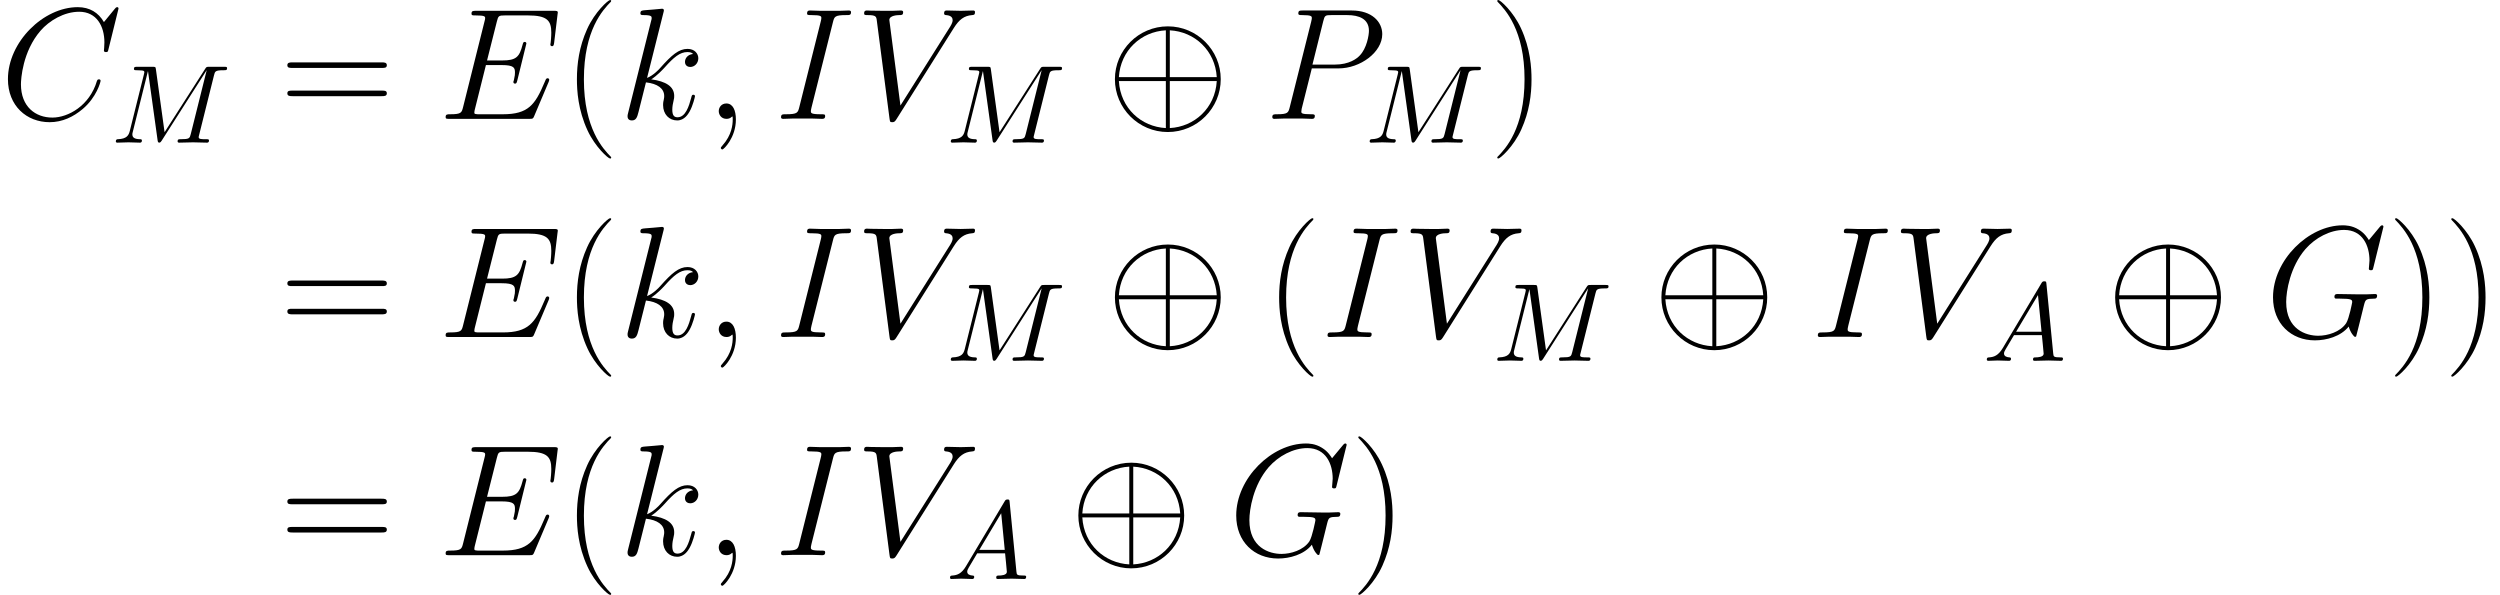<?xml version='1.0' encoding='UTF-8'?>
<!-- This file was generated by dvisvgm 2.6.3 -->
<svg version='1.1' xmlns='http://www.w3.org/2000/svg' xmlns:xlink='http://www.w3.org/1999/xlink' width='251.163pt' height='59.748pt' viewBox='107.544 80.014 251.163 59.748'>
<defs>
<path id='g0-8' d='M11.509 -3.985C11.509 -6.918 9.118 -9.293 6.201 -9.293C3.236 -9.293 0.877 -6.886 0.877 -3.985C0.877 -1.052 3.268 1.323 6.185 1.323C9.15 1.323 11.509 -1.084 11.509 -3.985ZM1.275 -4.192C1.435 -6.87 3.507 -8.767 5.994 -8.895V-4.192H1.275ZM6.392 -8.895C8.895 -8.767 10.951 -6.854 11.11 -4.192H6.392V-8.895ZM5.994 0.925C3.523 0.797 1.435 -1.068 1.275 -3.794H5.994V0.925ZM11.11 -3.794C10.951 -1.068 8.847 0.797 6.392 0.925V-3.794H11.11Z'/>
<path id='g3-40' d='M4.878 3.889C4.878 3.873 4.878 3.842 4.83 3.794C4.097 3.045 2.136 1.004 2.136 -3.969S4.065 -10.967 4.846 -11.764C4.846 -11.78 4.878 -11.812 4.878 -11.86S4.83 -11.939 4.766 -11.939C4.591 -11.939 3.236 -10.76 2.455 -9.006C1.658 -7.237 1.435 -5.515 1.435 -3.985C1.435 -2.837 1.546 -0.893 2.503 1.164C3.268 2.821 4.575 3.985 4.766 3.985C4.846 3.985 4.878 3.953 4.878 3.889Z'/>
<path id='g3-41' d='M4.192 -3.969C4.192 -5.117 4.081 -7.062 3.124 -9.118C2.359 -10.776 1.052 -11.939 0.861 -11.939C0.813 -11.939 0.749 -11.923 0.749 -11.844C0.749 -11.812 0.765 -11.796 0.781 -11.764C1.546 -10.967 3.491 -8.942 3.491 -3.985C3.491 0.988 1.562 3.013 0.781 3.81C0.765 3.842 0.749 3.858 0.749 3.889C0.749 3.969 0.813 3.985 0.861 3.985C1.036 3.985 2.391 2.805 3.172 1.052C3.969 -0.717 4.192 -2.439 4.192 -3.969Z'/>
<path id='g3-61' d='M10.25 -5.117C10.489 -5.117 10.728 -5.117 10.728 -5.388C10.728 -5.675 10.457 -5.675 10.186 -5.675H1.275C1.004 -5.675 0.733 -5.675 0.733 -5.388C0.733 -5.117 0.972 -5.117 1.211 -5.117H10.25ZM10.186 -2.279C10.457 -2.279 10.728 -2.279 10.728 -2.566C10.728 -2.837 10.489 -2.837 10.25 -2.837H1.211C0.972 -2.837 0.733 -2.837 0.733 -2.566C0.733 -2.279 1.004 -2.279 1.275 -2.279H10.186Z'/>
<path id='g2-59' d='M3.108 0.064C3.108 -0.861 2.805 -1.546 2.152 -1.546C1.642 -1.546 1.387 -1.132 1.387 -0.781S1.626 0 2.168 0C2.375 0 2.55 -0.064 2.694 -0.207C2.726 -0.239 2.742 -0.239 2.758 -0.239C2.79 -0.239 2.79 -0.016 2.79 0.064C2.79 0.59 2.694 1.626 1.769 2.662C1.594 2.853 1.594 2.885 1.594 2.917C1.594 2.997 1.674 3.076 1.753 3.076C1.881 3.076 3.108 1.897 3.108 0.064Z'/>
<path id='g2-67' d='M11.907 -11.078C11.907 -11.222 11.796 -11.222 11.764 -11.222S11.668 -11.222 11.541 -11.063L10.441 -9.724C9.883 -10.68 9.006 -11.222 7.811 -11.222C4.368 -11.222 0.797 -7.731 0.797 -3.985C0.797 -1.323 2.662 0.335 4.989 0.335C6.265 0.335 7.38 -0.207 8.305 -0.988C9.692 -2.152 10.106 -3.698 10.106 -3.826C10.106 -3.969 9.979 -3.969 9.931 -3.969C9.787 -3.969 9.771 -3.873 9.739 -3.81C9.006 -1.323 6.854 -0.128 5.26 -0.128C3.571 -0.128 2.104 -1.211 2.104 -3.475C2.104 -3.985 2.264 -6.759 4.065 -8.847C4.941 -9.867 6.44 -10.76 7.954 -10.76C9.708 -10.76 10.489 -9.309 10.489 -7.683C10.489 -7.269 10.441 -6.918 10.441 -6.854C10.441 -6.711 10.6 -6.711 10.648 -6.711C10.823 -6.711 10.839 -6.727 10.903 -7.014L11.907 -11.078Z'/>
<path id='g2-69' d='M11.078 -3.698C11.094 -3.746 11.142 -3.858 11.142 -3.921C11.142 -4.001 11.078 -4.081 10.983 -4.081C10.919 -4.081 10.887 -4.065 10.839 -4.017C10.807 -4.001 10.807 -3.969 10.664 -3.65C9.724 -1.419 9.038 -0.462 6.488 -0.462H4.16C3.937 -0.462 3.905 -0.462 3.81 -0.478C3.634 -0.494 3.618 -0.526 3.618 -0.654C3.618 -0.765 3.65 -0.861 3.682 -1.004L4.782 -5.404H6.36C7.603 -5.404 7.699 -5.133 7.699 -4.655C7.699 -4.495 7.699 -4.352 7.588 -3.873C7.556 -3.81 7.54 -3.746 7.54 -3.698C7.54 -3.587 7.619 -3.539 7.715 -3.539C7.859 -3.539 7.874 -3.65 7.938 -3.873L8.847 -7.572C8.847 -7.651 8.783 -7.731 8.687 -7.731C8.544 -7.731 8.528 -7.667 8.464 -7.444C8.145 -6.217 7.827 -5.866 6.408 -5.866H4.894L5.882 -9.787C6.025 -10.345 6.057 -10.393 6.711 -10.393H8.99C10.951 -10.393 11.349 -9.867 11.349 -8.656C11.349 -8.64 11.349 -8.193 11.286 -7.667C11.27 -7.603 11.254 -7.508 11.254 -7.476C11.254 -7.348 11.333 -7.301 11.429 -7.301C11.541 -7.301 11.604 -7.364 11.636 -7.651L11.971 -10.441C11.971 -10.489 12.003 -10.648 12.003 -10.68C12.003 -10.855 11.86 -10.855 11.573 -10.855H3.794C3.491 -10.855 3.332 -10.855 3.332 -10.568C3.332 -10.393 3.443 -10.393 3.714 -10.393C4.702 -10.393 4.702 -10.281 4.702 -10.106C4.702 -10.026 4.686 -9.963 4.639 -9.787L2.487 -1.18C2.343 -0.622 2.311 -0.462 1.196 -0.462C0.893 -0.462 0.733 -0.462 0.733 -0.175C0.733 0 0.829 0 1.148 0H9.15C9.5 0 9.516 -0.016 9.628 -0.271L11.078 -3.698Z'/>
<path id='g2-71' d='M11.891 -11.078C11.891 -11.222 11.78 -11.222 11.748 -11.222S11.652 -11.222 11.525 -11.063L10.425 -9.739C10.345 -9.867 10.026 -10.425 9.405 -10.792C8.719 -11.222 8.034 -11.222 7.795 -11.222C4.384 -11.222 0.797 -7.747 0.797 -3.985C0.797 -1.355 2.614 0.335 5.005 0.335C6.153 0.335 7.603 -0.048 8.4 -1.052C8.576 -0.446 8.927 -0.016 9.038 -0.016C9.118 -0.016 9.134 -0.064 9.15 -0.064C9.166 -0.096 9.293 -0.654 9.373 -0.94L9.628 -1.961C9.755 -2.487 9.819 -2.71 9.931 -3.188C10.09 -3.794 10.122 -3.842 10.999 -3.858C11.063 -3.858 11.254 -3.858 11.254 -4.16C11.254 -4.32 11.094 -4.32 11.047 -4.32C10.776 -4.32 10.473 -4.288 10.186 -4.288H9.325C8.656 -4.288 7.954 -4.32 7.301 -4.32C7.157 -4.32 6.966 -4.32 6.966 -4.033C6.966 -3.873 7.093 -3.873 7.093 -3.858H7.492C8.751 -3.858 8.751 -3.73 8.751 -3.491C8.751 -3.475 8.448 -1.865 8.145 -1.387C7.54 -0.494 6.28 -0.128 5.34 -0.128C4.113 -0.128 2.12 -0.765 2.12 -3.523C2.12 -4.591 2.503 -7.03 4.049 -8.831C5.053 -9.979 6.535 -10.76 7.938 -10.76C9.819 -10.76 10.489 -9.15 10.489 -7.683C10.489 -7.428 10.425 -7.077 10.425 -6.854C10.425 -6.711 10.584 -6.711 10.632 -6.711C10.807 -6.711 10.823 -6.727 10.887 -7.014L11.891 -11.078Z'/>
<path id='g2-73' d='M5.866 -9.708C6.009 -10.266 6.041 -10.425 7.205 -10.425C7.556 -10.425 7.683 -10.425 7.683 -10.728C7.683 -10.887 7.508 -10.887 7.46 -10.887C7.173 -10.887 6.822 -10.855 6.535 -10.855H4.575C4.256 -10.855 3.889 -10.887 3.571 -10.887C3.443 -10.887 3.268 -10.887 3.268 -10.584C3.268 -10.425 3.395 -10.425 3.714 -10.425C4.702 -10.425 4.702 -10.297 4.702 -10.122C4.702 -10.01 4.67 -9.915 4.639 -9.771L2.487 -1.18C2.343 -0.622 2.311 -0.462 1.148 -0.462C0.797 -0.462 0.654 -0.462 0.654 -0.159C0.654 0 0.813 0 0.893 0C1.18 0 1.53 -0.032 1.817 -0.032H3.778C4.097 -0.032 4.447 0 4.766 0C4.894 0 5.085 0 5.085 -0.287C5.085 -0.462 4.989 -0.462 4.639 -0.462C3.65 -0.462 3.65 -0.59 3.65 -0.781C3.65 -0.813 3.65 -0.893 3.714 -1.148L5.866 -9.708Z'/>
<path id='g2-80' d='M4.718 -5.069H7.396C9.596 -5.069 11.796 -6.695 11.796 -8.512C11.796 -9.755 10.744 -10.887 8.735 -10.887H3.81C3.507 -10.887 3.363 -10.887 3.363 -10.584C3.363 -10.425 3.507 -10.425 3.746 -10.425C4.718 -10.425 4.718 -10.297 4.718 -10.122C4.718 -10.09 4.718 -9.995 4.655 -9.755L2.503 -1.18C2.359 -0.622 2.327 -0.462 1.211 -0.462C0.909 -0.462 0.749 -0.462 0.749 -0.175C0.749 0 0.893 0 0.988 0C1.291 0 1.61 -0.032 1.913 -0.032H3.778C4.081 -0.032 4.415 0 4.718 0C4.846 0 5.021 0 5.021 -0.303C5.021 -0.462 4.878 -0.462 4.639 -0.462C3.682 -0.462 3.666 -0.574 3.666 -0.733C3.666 -0.813 3.682 -0.925 3.698 -1.004L4.718 -5.069ZM5.866 -9.803C6.009 -10.393 6.073 -10.425 6.695 -10.425H8.273C9.468 -10.425 10.457 -10.042 10.457 -8.847C10.457 -8.432 10.25 -7.077 9.516 -6.344C9.245 -6.057 8.48 -5.452 7.03 -5.452H4.782L5.866 -9.803Z'/>
<path id='g2-86' d='M9.867 -9.118C10.409 -9.979 10.903 -10.361 11.716 -10.425C11.875 -10.441 12.003 -10.441 12.003 -10.728C12.003 -10.792 11.971 -10.887 11.828 -10.887C11.541 -10.887 10.855 -10.855 10.568 -10.855C10.106 -10.855 9.628 -10.887 9.182 -10.887C9.054 -10.887 8.895 -10.887 8.895 -10.584C8.895 -10.441 9.038 -10.425 9.102 -10.425C9.692 -10.377 9.755 -10.09 9.755 -9.899C9.755 -9.66 9.532 -9.293 9.516 -9.277L4.511 -1.339L3.395 -9.931C3.395 -10.393 4.224 -10.425 4.4 -10.425C4.639 -10.425 4.782 -10.425 4.782 -10.728C4.782 -10.887 4.607 -10.887 4.559 -10.887C4.288 -10.887 3.969 -10.855 3.698 -10.855H2.805C1.642 -10.855 1.164 -10.887 1.148 -10.887C1.052 -10.887 0.861 -10.887 0.861 -10.6C0.861 -10.425 0.972 -10.425 1.227 -10.425C2.04 -10.425 2.088 -10.281 2.136 -9.883L3.411 -0.048C3.459 0.287 3.459 0.335 3.682 0.335C3.873 0.335 3.953 0.287 4.113 0.032L9.867 -9.118Z'/>
<path id='g2-107' d='M4.479 -10.664C4.495 -10.728 4.527 -10.823 4.527 -10.903C4.527 -11.063 4.368 -11.063 4.336 -11.063C4.32 -11.063 3.746 -11.015 3.459 -10.983C3.188 -10.967 2.949 -10.935 2.662 -10.919C2.279 -10.887 2.168 -10.871 2.168 -10.584C2.168 -10.425 2.327 -10.425 2.487 -10.425C3.3 -10.425 3.3 -10.281 3.3 -10.122C3.3 -10.058 3.3 -10.026 3.22 -9.739L0.94 -0.622C0.877 -0.383 0.877 -0.351 0.877 -0.255C0.877 0.096 1.148 0.159 1.307 0.159C1.753 0.159 1.849 -0.191 1.977 -0.685L2.726 -3.666C3.873 -3.539 4.559 -3.061 4.559 -2.295C4.559 -2.2 4.559 -2.136 4.511 -1.897C4.447 -1.658 4.447 -1.467 4.447 -1.387C4.447 -0.462 5.053 0.159 5.866 0.159C6.599 0.159 6.982 -0.51 7.109 -0.733C7.444 -1.323 7.651 -2.216 7.651 -2.279C7.651 -2.359 7.588 -2.423 7.492 -2.423C7.348 -2.423 7.333 -2.359 7.269 -2.104C7.046 -1.275 6.711 -0.159 5.898 -0.159C5.579 -0.159 5.372 -0.319 5.372 -0.925C5.372 -1.227 5.436 -1.578 5.499 -1.817C5.563 -2.104 5.563 -2.12 5.563 -2.311C5.563 -3.252 4.718 -3.778 3.252 -3.969C3.826 -4.32 4.4 -4.941 4.623 -5.181C5.531 -6.201 6.153 -6.711 6.886 -6.711C7.253 -6.711 7.348 -6.615 7.46 -6.52C6.87 -6.456 6.647 -6.041 6.647 -5.723C6.647 -5.34 6.95 -5.212 7.173 -5.212C7.603 -5.212 7.986 -5.579 7.986 -6.089C7.986 -6.551 7.619 -7.03 6.902 -7.03C6.025 -7.03 5.308 -6.408 4.176 -5.133C4.017 -4.941 3.427 -4.336 2.837 -4.113L4.479 -10.664Z'/>
<path id='g1-65' d='M1.997 -1.283C1.551 -0.536 1.116 -0.379 0.625 -0.346C0.491 -0.335 0.391 -0.335 0.391 -0.123C0.391 -0.056 0.446 0 0.536 0C0.837 0 1.183 -0.033 1.495 -0.033C1.863 -0.033 2.254 0 2.611 0C2.678 0 2.823 0 2.823 -0.212C2.823 -0.335 2.723 -0.346 2.644 -0.346C2.388 -0.368 2.12 -0.457 2.12 -0.736C2.12 -0.87 2.187 -0.993 2.276 -1.149L3.124 -2.578H5.925C5.947 -2.343 6.103 -0.826 6.103 -0.714C6.103 -0.379 5.523 -0.346 5.3 -0.346C5.144 -0.346 5.032 -0.346 5.032 -0.123C5.032 0 5.166 0 5.189 0C5.646 0 6.126 -0.033 6.583 -0.033C6.862 -0.033 7.565 0 7.844 0C7.911 0 8.045 0 8.045 -0.223C8.045 -0.346 7.933 -0.346 7.788 -0.346C7.097 -0.346 7.097 -0.424 7.063 -0.748L6.382 -7.721C6.36 -7.945 6.36 -7.989 6.17 -7.989C5.992 -7.989 5.947 -7.911 5.88 -7.8L1.997 -1.283ZM3.336 -2.923L5.534 -6.606L5.891 -2.923H3.336Z'/>
<path id='g1-77' d='M10.332 -6.762C10.433 -7.164 10.455 -7.275 11.292 -7.275C11.549 -7.275 11.649 -7.275 11.649 -7.498C11.649 -7.621 11.537 -7.621 11.348 -7.621H9.875C9.585 -7.621 9.574 -7.621 9.44 -7.409L5.367 -1.049L4.497 -7.364C4.463 -7.621 4.441 -7.621 4.151 -7.621H2.622C2.41 -7.621 2.287 -7.621 2.287 -7.409C2.287 -7.275 2.388 -7.275 2.611 -7.275C2.756 -7.275 2.957 -7.264 3.091 -7.253C3.269 -7.23 3.336 -7.197 3.336 -7.074C3.336 -7.03 3.325 -6.996 3.292 -6.862L1.875 -1.183C1.763 -0.736 1.573 -0.379 0.669 -0.346C0.614 -0.346 0.469 -0.335 0.469 -0.134C0.469 -0.033 0.536 0 0.625 0C0.982 0 1.372 -0.033 1.741 -0.033C2.12 -0.033 2.522 0 2.89 0C2.946 0 3.091 0 3.091 -0.223C3.091 -0.346 2.968 -0.346 2.89 -0.346C2.254 -0.357 2.131 -0.58 2.131 -0.837C2.131 -0.915 2.142 -0.971 2.176 -1.093L3.693 -7.175H3.704L4.664 -0.257C4.686 -0.123 4.698 0 4.831 0C4.954 0 5.021 -0.123 5.077 -0.201L9.585 -7.264H9.596L8 -0.87C7.889 -0.435 7.866 -0.346 6.985 -0.346C6.795 -0.346 6.673 -0.346 6.673 -0.134C6.673 0 6.806 0 6.84 0C7.152 0 7.911 -0.033 8.224 -0.033C8.681 -0.033 9.161 0 9.618 0C9.685 0 9.83 0 9.83 -0.223C9.83 -0.346 9.73 -0.346 9.518 -0.346C9.105 -0.346 8.793 -0.346 8.793 -0.547C8.793 -0.591 8.793 -0.614 8.848 -0.815L10.332 -6.762Z'/>
</defs>
<g id='page1'>
<use x='107.544' y='91.955' xlink:href='#g2-67'/>
<use x='118.711' y='94.346' xlink:href='#g1-77'/>
<use x='135.679' y='91.955' xlink:href='#g3-61'/>
<use x='151.581' y='91.955' xlink:href='#g2-69'/>
<use x='164.069' y='91.955' xlink:href='#g3-40'/>
<use x='169.714' y='91.955' xlink:href='#g2-107'/>
<use x='178.367' y='91.955' xlink:href='#g2-59'/>
<use x='185.359' y='91.955' xlink:href='#g2-73'/>
<use x='193.496' y='91.955' xlink:href='#g2-86'/>
<use x='202.595' y='94.346' xlink:href='#g1-77'/>
<use x='218.677' y='91.955' xlink:href='#g0-8'/>
<use x='234.617' y='91.955' xlink:href='#g2-80'/>
<use x='244.678' y='94.346' xlink:href='#g1-77'/>
<use x='257.217' y='91.955' xlink:href='#g3-41'/>
<use x='135.679' y='113.873' xlink:href='#g3-61'/>
<use x='151.581' y='113.873' xlink:href='#g2-69'/>
<use x='164.069' y='113.873' xlink:href='#g3-40'/>
<use x='169.714' y='113.873' xlink:href='#g2-107'/>
<use x='178.367' y='113.873' xlink:href='#g2-59'/>
<use x='185.359' y='113.873' xlink:href='#g2-73'/>
<use x='193.496' y='113.873' xlink:href='#g2-86'/>
<use x='202.595' y='116.264' xlink:href='#g1-77'/>
<use x='218.677' y='113.873' xlink:href='#g0-8'/>
<use x='234.617' y='113.873' xlink:href='#g3-40'/>
<use x='240.262' y='113.873' xlink:href='#g2-73'/>
<use x='248.399' y='113.873' xlink:href='#g2-86'/>
<use x='257.498' y='116.264' xlink:href='#g1-77'/>
<use x='273.58' y='113.873' xlink:href='#g0-8'/>
<use x='289.52' y='113.873' xlink:href='#g2-73'/>
<use x='297.657' y='113.873' xlink:href='#g2-86'/>
<use x='306.757' y='116.264' xlink:href='#g1-65'/>
<use x='319.166' y='113.873' xlink:href='#g0-8'/>
<use x='335.106' y='113.873' xlink:href='#g2-71'/>
<use x='347.417' y='113.873' xlink:href='#g3-41'/>
<use x='353.062' y='113.873' xlink:href='#g3-41'/>
<use x='135.679' y='135.791' xlink:href='#g3-61'/>
<use x='151.581' y='135.791' xlink:href='#g2-69'/>
<use x='164.069' y='135.791' xlink:href='#g3-40'/>
<use x='169.714' y='135.791' xlink:href='#g2-107'/>
<use x='178.367' y='135.791' xlink:href='#g2-59'/>
<use x='185.359' y='135.791' xlink:href='#g2-73'/>
<use x='193.496' y='135.791' xlink:href='#g2-86'/>
<use x='202.595' y='138.182' xlink:href='#g1-65'/>
<use x='215.004' y='135.791' xlink:href='#g0-8'/>
<use x='230.944' y='135.791' xlink:href='#g2-71'/>
<use x='243.256' y='135.791' xlink:href='#g3-41'/>
</g>
</svg>